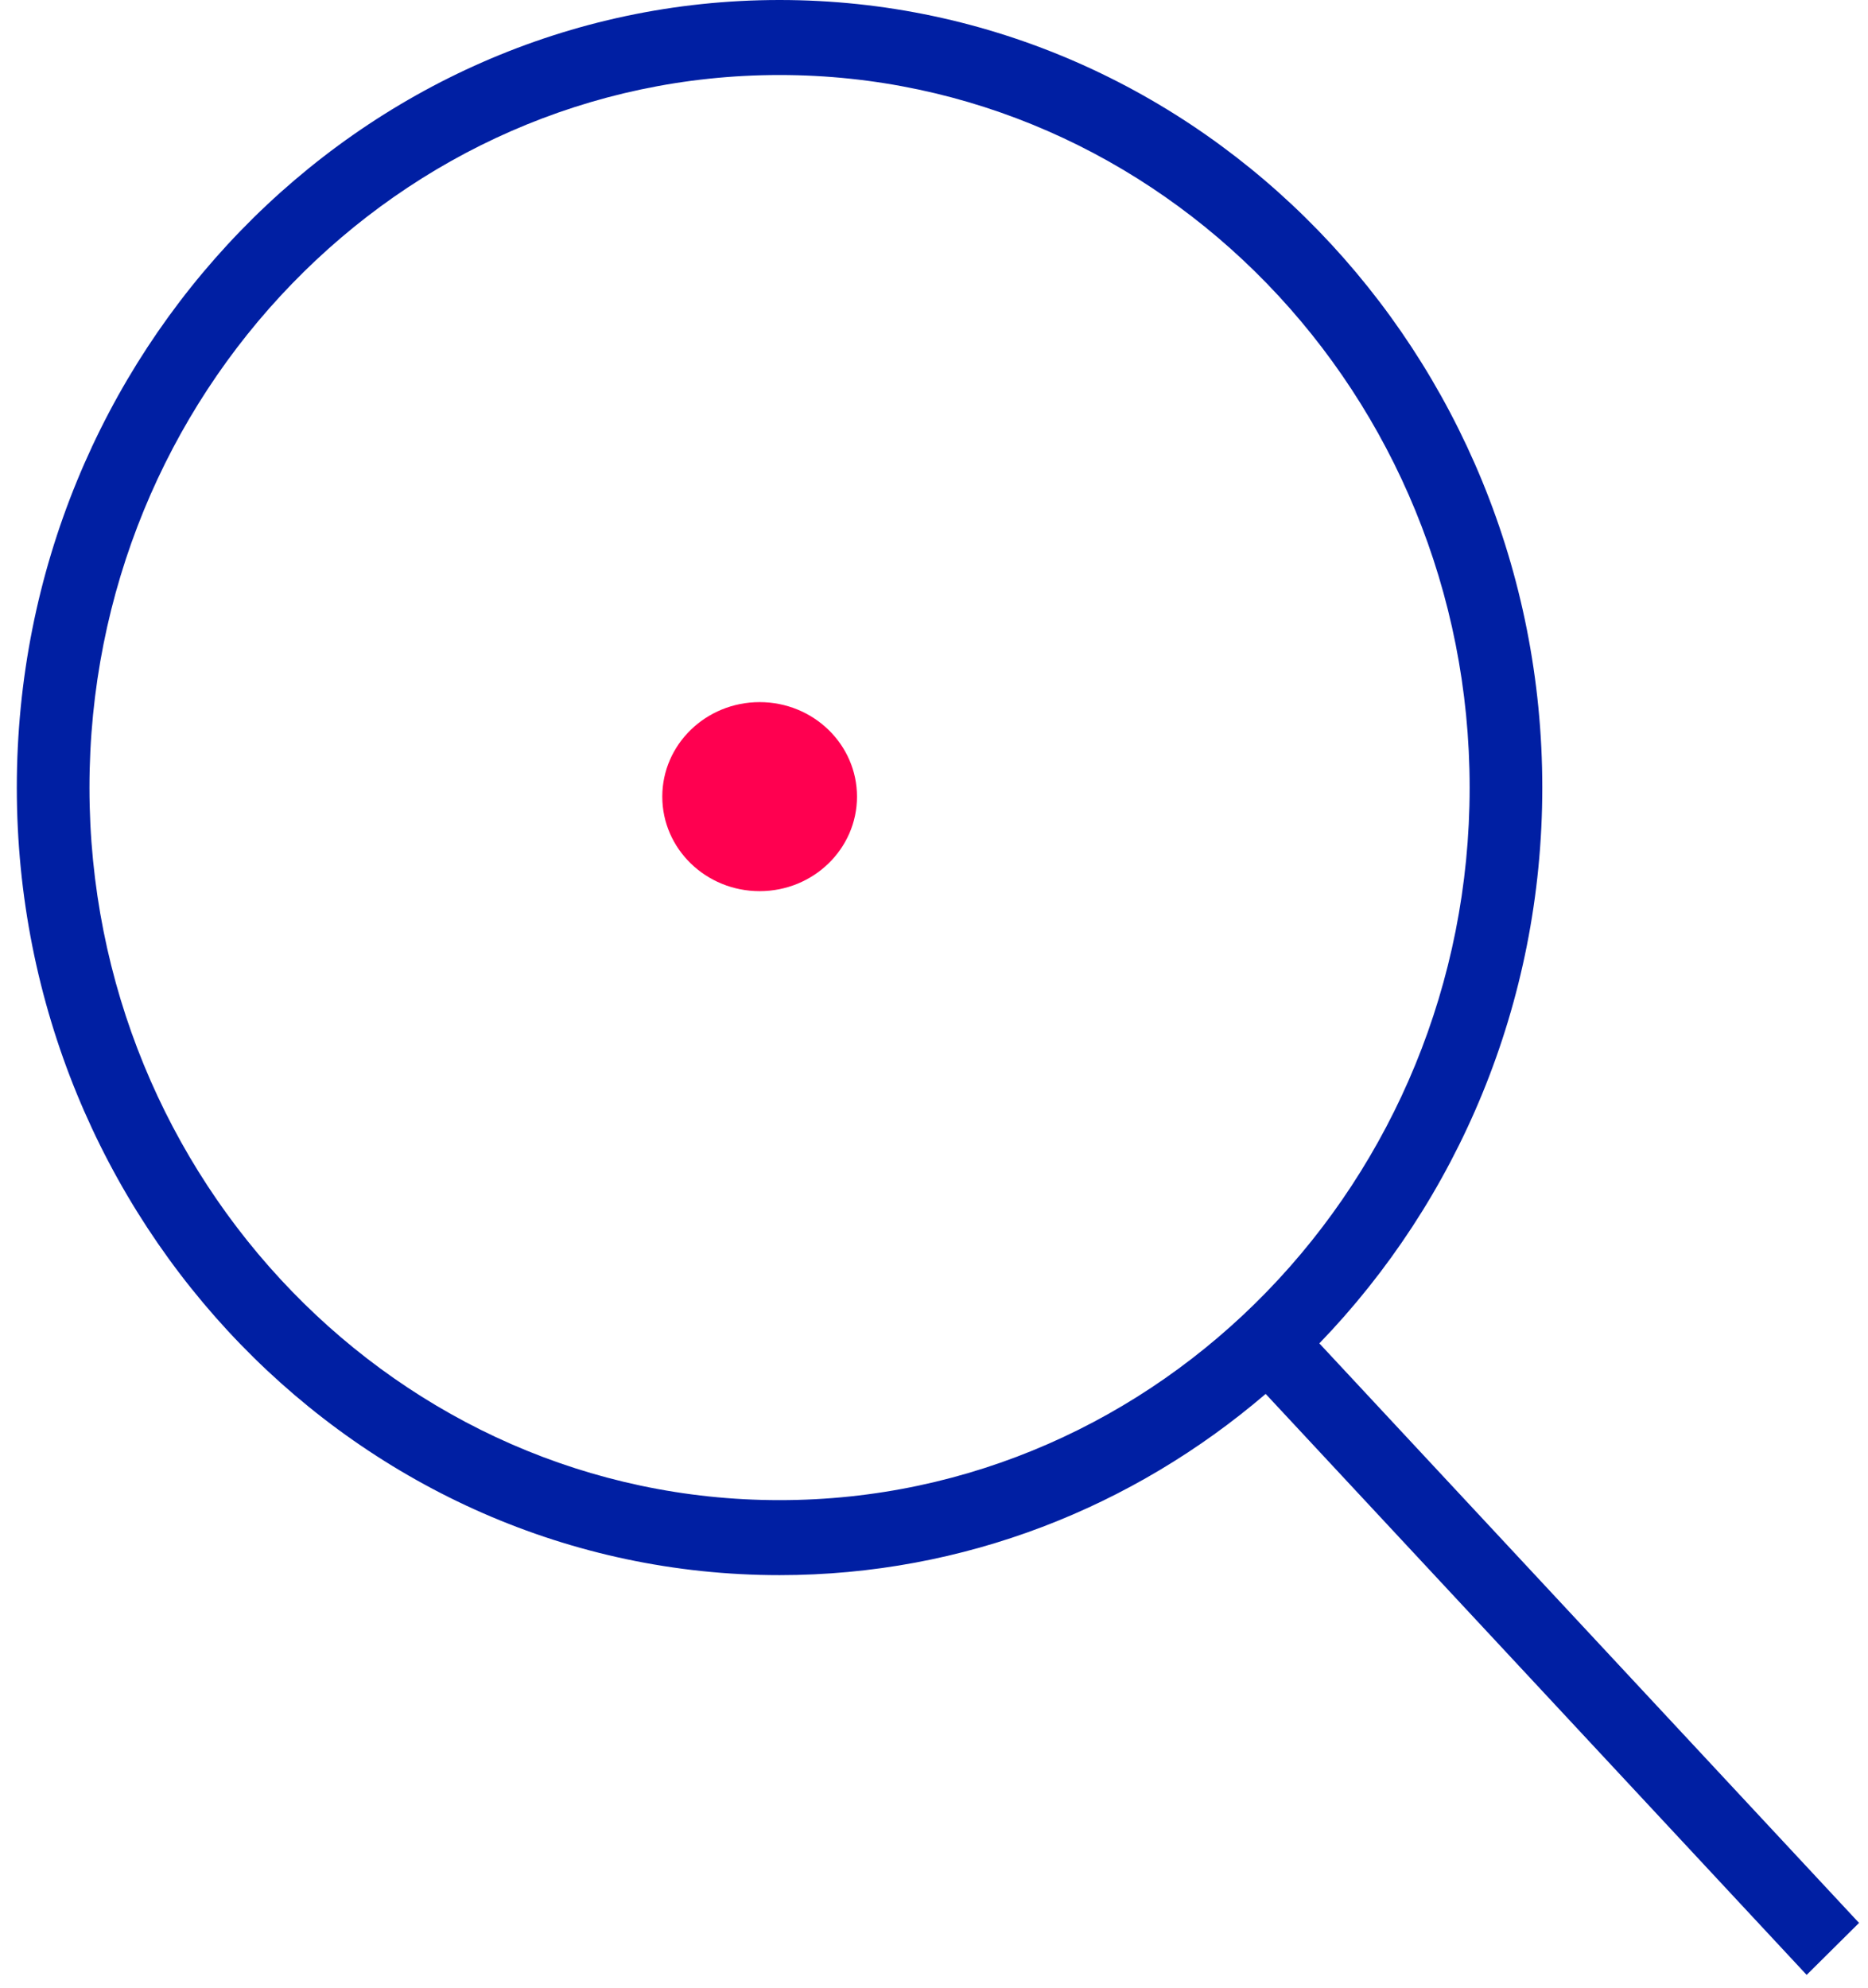 <?xml version="1.0" encoding="UTF-8"?>
<svg width="94px" height="100px" viewBox="0 0 94 100" version="1.1" xmlns="http://www.w3.org/2000/svg" xmlns:xlink="http://www.w3.org/1999/xlink">
    <!-- Generator: sketchtool 55.2 (78181) - https://sketchapp.com -->
    <title>E2E42E50-0FD6-4ACA-AA1E-ECC6B0E96C69</title>
    <desc>Created with sketchtool.</desc>
    <g id="Desktop" stroke="none" stroke-width="1" fill="none" fill-rule="evenodd">
        <g id="Kerris_Smart_v6_final" transform="translate(-399, -4672)">
            <g id="Group-40" transform="translate(0, 4258)">
                <g id="Group-26" transform="translate(375, 365)">
                    <g id="assets/ico/lupa" transform="translate(24, 49)">
                        <g>
                            <g id="149309" fill="#001FA3" fill-rule="nonzero">
                                <path d="M93.549,96.742 L66.391,67.585 C73.318,60.413 77.61,50.526 77.61,39.623 C77.61,17.774 60.393,0 39.228,0 C18.063,0 0.846,17.774 0.846,39.623 C0.846,61.472 18.063,79.245 39.228,79.245 C48.518,79.245 57.044,75.817 63.69,70.128 L90.913,99.357 L93.549,96.742 Z M39.228,75.472 C20.079,75.472 4.502,59.391 4.502,39.623 C4.502,19.855 20.079,3.774 39.228,3.774 C58.377,3.774 73.954,19.855 73.954,39.623 C73.954,59.391 58.375,75.472 39.228,75.472 Z" id="Shape"></path>
                            </g>
                            <ellipse id="Oval-Copy-3" fill="#FF0050" transform="translate(38.226, 40.079) rotate(90) translate(-38.226, -40.079) " cx="38.226" cy="40.079" rx="4.755" ry="4.899"></ellipse>
                        </g>
                    </g>
                </g>
            </g>
        </g>
    </g>
</svg>